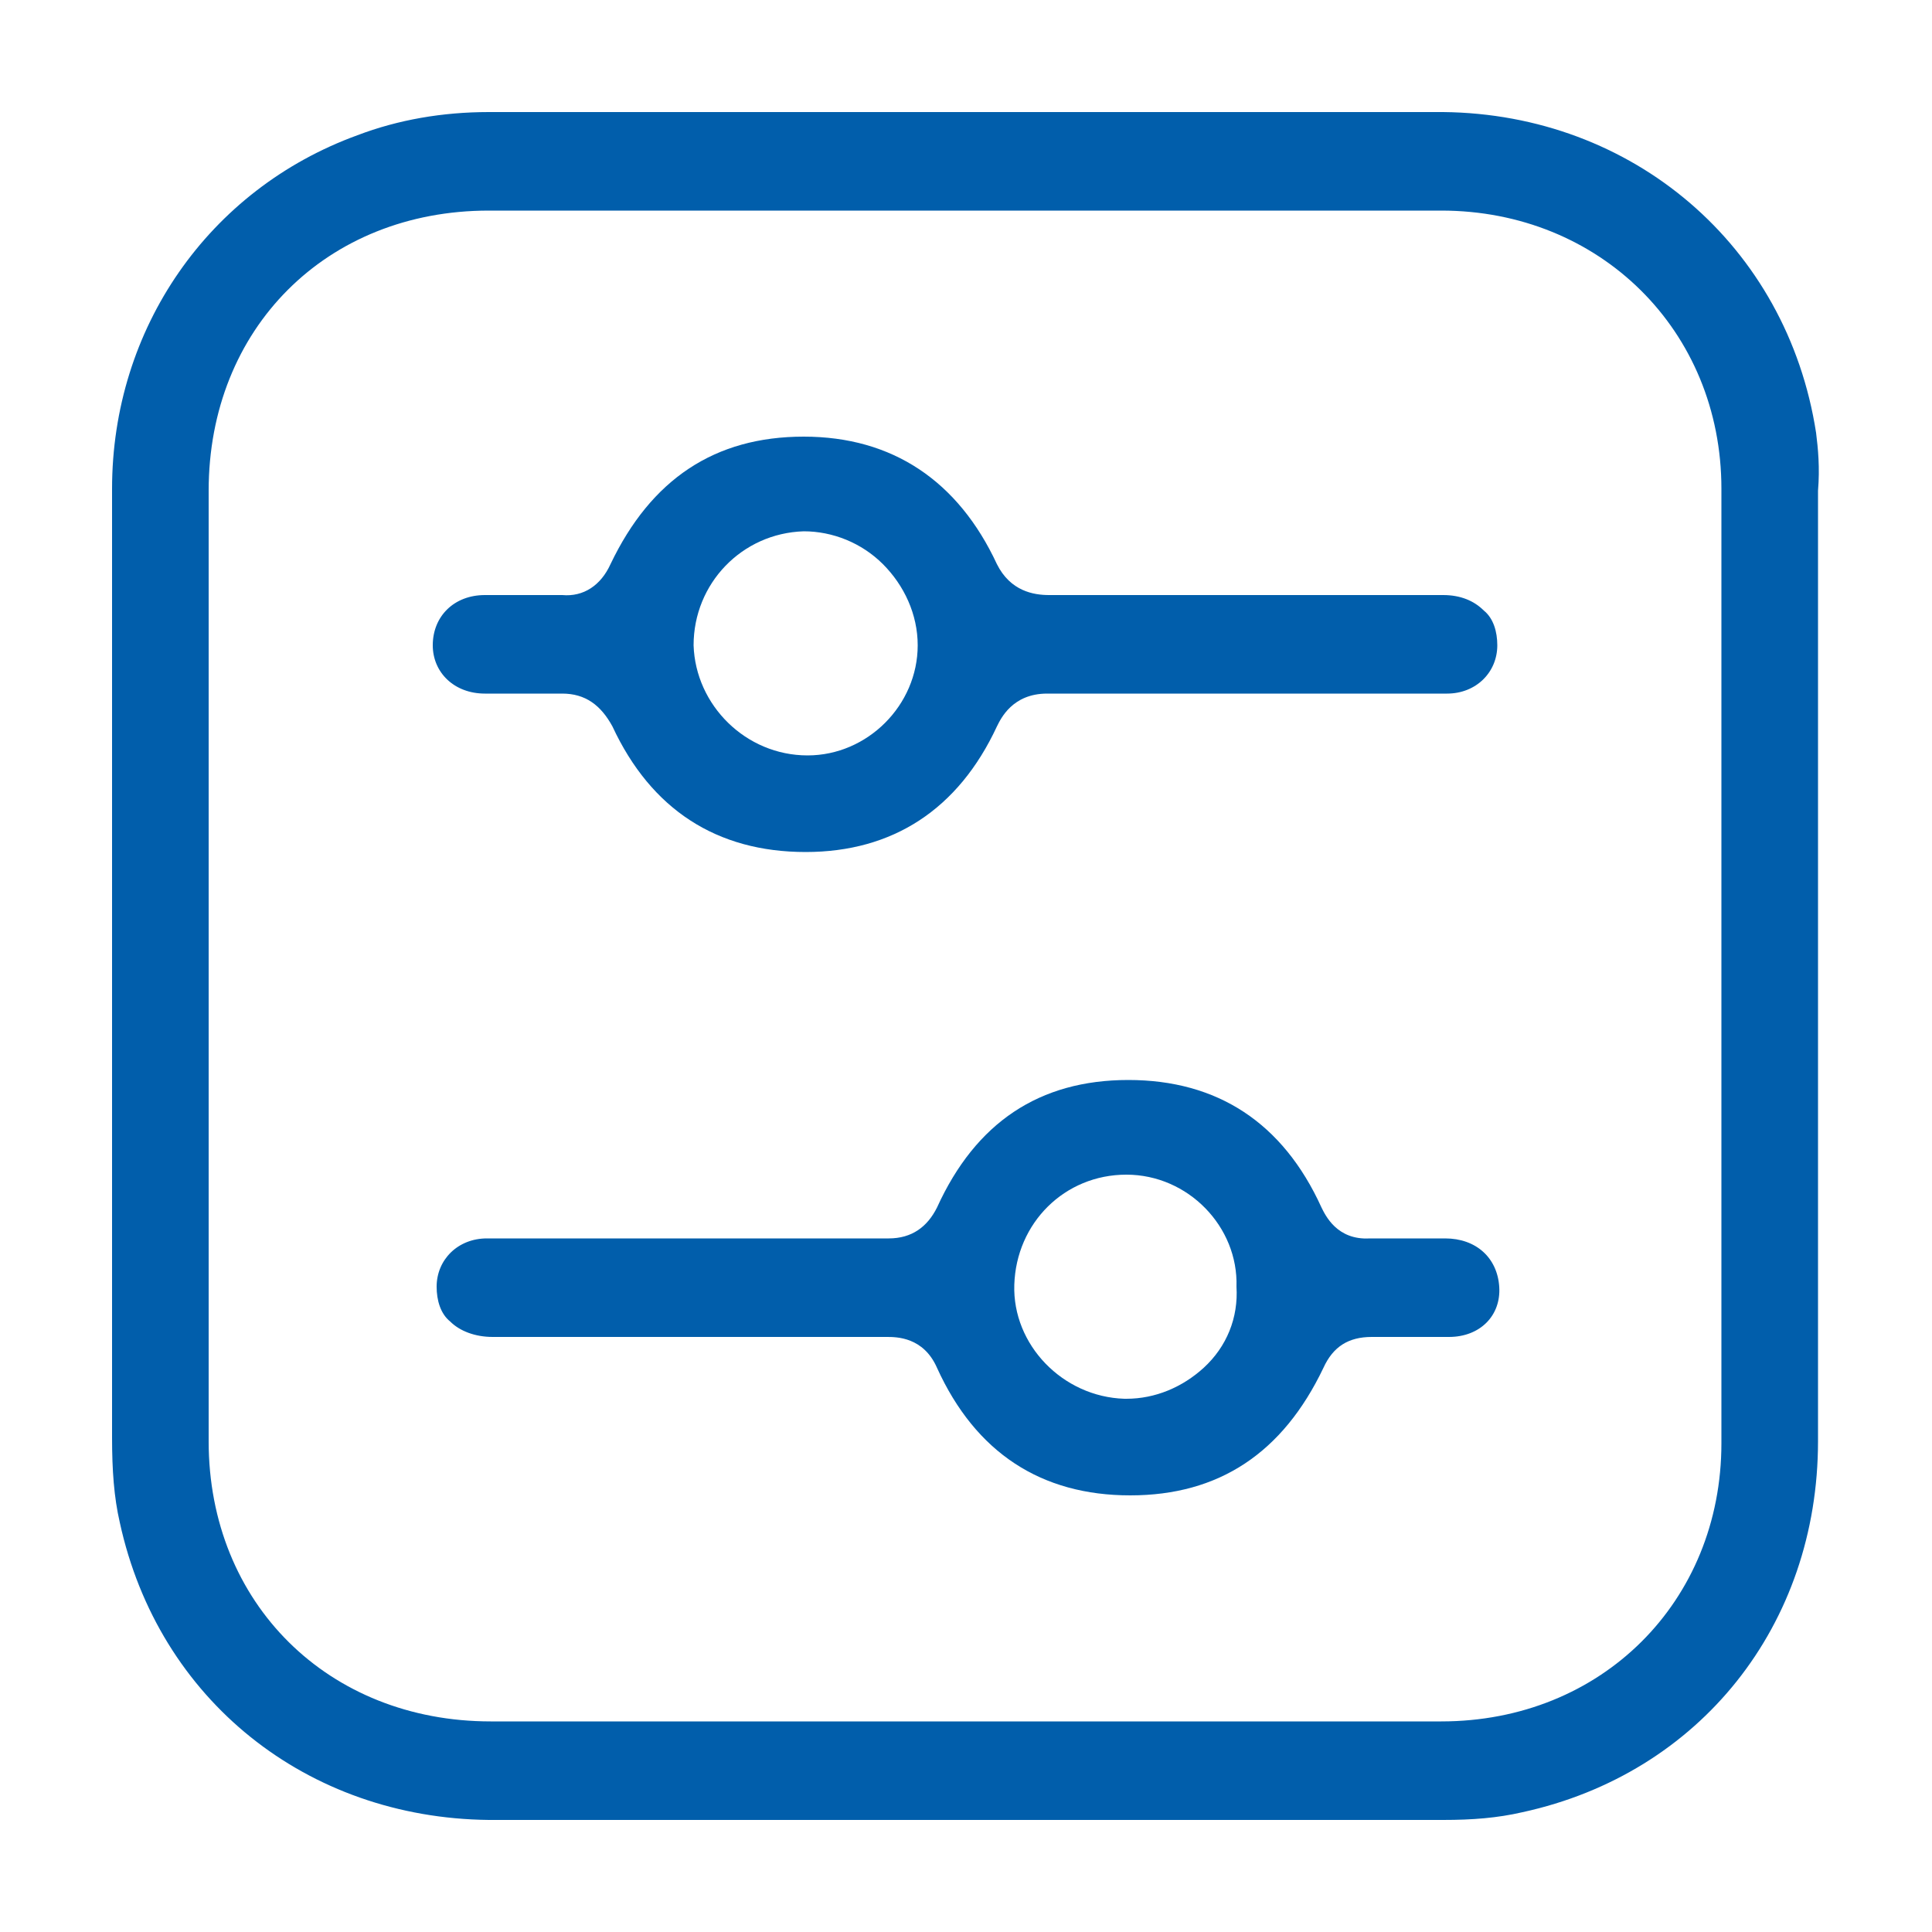 <?xml version="1.0" encoding="UTF-8"?> <svg xmlns="http://www.w3.org/2000/svg" xmlns:xlink="http://www.w3.org/1999/xlink" version="1.1" id="Layer_1" x="0px" y="0px" viewBox="0 0 100 100" style="enable-background:new 0 0 100 100;" xml:space="preserve"> <style type="text/css"> .st0{fill:#015EAB;} </style> <path class="st0" d="M94,22.4c-1.5-9.7-9.5-16.5-19.3-16.6c-6.8,0-13.7,0-20.5,0l-28.9,0c-2.4,0-4.7,0.4-6.8,1.2 c-7.7,2.8-12.7,10-12.7,18.3c0,5.7,0,11.4,0,17.1l0,32c0,1.7,0.1,3.1,0.4,4.4c2,9.2,9.7,15.3,19.1,15.4c13.1,0,26.2,0,39.2,0l10.2,0 c1.5,0,2.8-0.1,4.1-0.4c9.2-2,15.3-9.7,15.3-19.2c0-16.7,0-33.5,0-49.2C94.2,24.2,94.1,23.2,94,22.4z M89.1,74.7 c0,8.2-6.2,14.4-14.5,14.4l-10.2,0l-14.5,0l-13.8,0l-10.7,0c-8.4,0-14.6-6.1-14.6-14.5c0-16.4,0-32.8,0-49.2 c0-8.4,6.1-14.5,14.5-14.5c16.4,0,32.9,0,49.3,0c8.2,0,14.5,6.2,14.5,14.4C89.1,41.8,89.1,58.2,89.1,74.7z"></path> <path class="st0" d="M74.8,64.1l-0.6,0c-1.2,0-2.3,0-3.3,0c-1.7,0.1-2.3-1.2-2.5-1.6c-2-4.4-5.4-6.6-10-6.6c-4.6,0-7.9,2.2-9.9,6.6 c-0.5,1-1.3,1.6-2.5,1.6c-2.4,0-4.7,0-7.1,0h-6.5c-2.4,0-4.8,0-7.2,0c-1.5,0-2.6,1.1-2.6,2.5c0,0.7,0.2,1.4,0.7,1.8 c0.5,0.5,1.3,0.8,2.2,0.8c5.1,0,10.3,0,15.4,0l5,0c0.5,0,1.9,0,2.6,1.6c2,4.4,5.4,6.6,10,6.6c4.6,0,7.9-2.2,10-6.6 c0.5-1.1,1.3-1.6,2.5-1.6c1.4,0,2.8,0,4,0c1.6,0,2.7-1.1,2.6-2.6C77.5,65.1,76.4,64.1,74.8,64.1z M62.3,70.8c-1.1,1-2.5,1.6-4,1.6 l-0.1,0c-3.2-0.1-5.8-2.8-5.7-5.9c0.1-3.2,2.6-5.7,5.8-5.7c3.2,0,5.8,2.7,5.7,5.8C64.1,68.2,63.5,69.7,62.3,70.8z"></path> <path class="st0" d="M74.7,30.8c-6.3,0-13,0-20.4,0c-0.8,0-2-0.2-2.7-1.6c-2-4.3-5.4-6.6-10-6.6c-4.6,0-7.9,2.2-10,6.6 c-0.5,1.1-1.4,1.7-2.5,1.6c-1.2,0-2.6,0-4,0c-1.6,0-2.7,1.1-2.7,2.6c0,1.4,1.1,2.5,2.7,2.5l0.6,0c1.2,0,2.2,0,3.3,0l0.1,0 c1.2,0,2,0.6,2.6,1.7c2,4.3,5.4,6.5,10,6.5c4.5,0,7.9-2.2,9.9-6.5c0.2-0.4,0.8-1.7,2.6-1.7c2.5,0,4.9,0,7.3,0l3,0l3.9,0 c2.2,0,4.3,0,6.5,0c1.5,0,2.6-1.1,2.6-2.5c0-0.7-0.2-1.4-0.7-1.8C76.3,31.1,75.6,30.8,74.7,30.8z M41.8,39.1L41.8,39.1L41.8,39.1 c-3.2,0-5.8-2.6-5.9-5.7c0-3.2,2.5-5.8,5.7-5.9c1.5,0,3,0.6,4.1,1.7c1.1,1.1,1.8,2.6,1.8,4.2C47.5,36.5,44.9,39.1,41.8,39.1z"></path> </svg> 